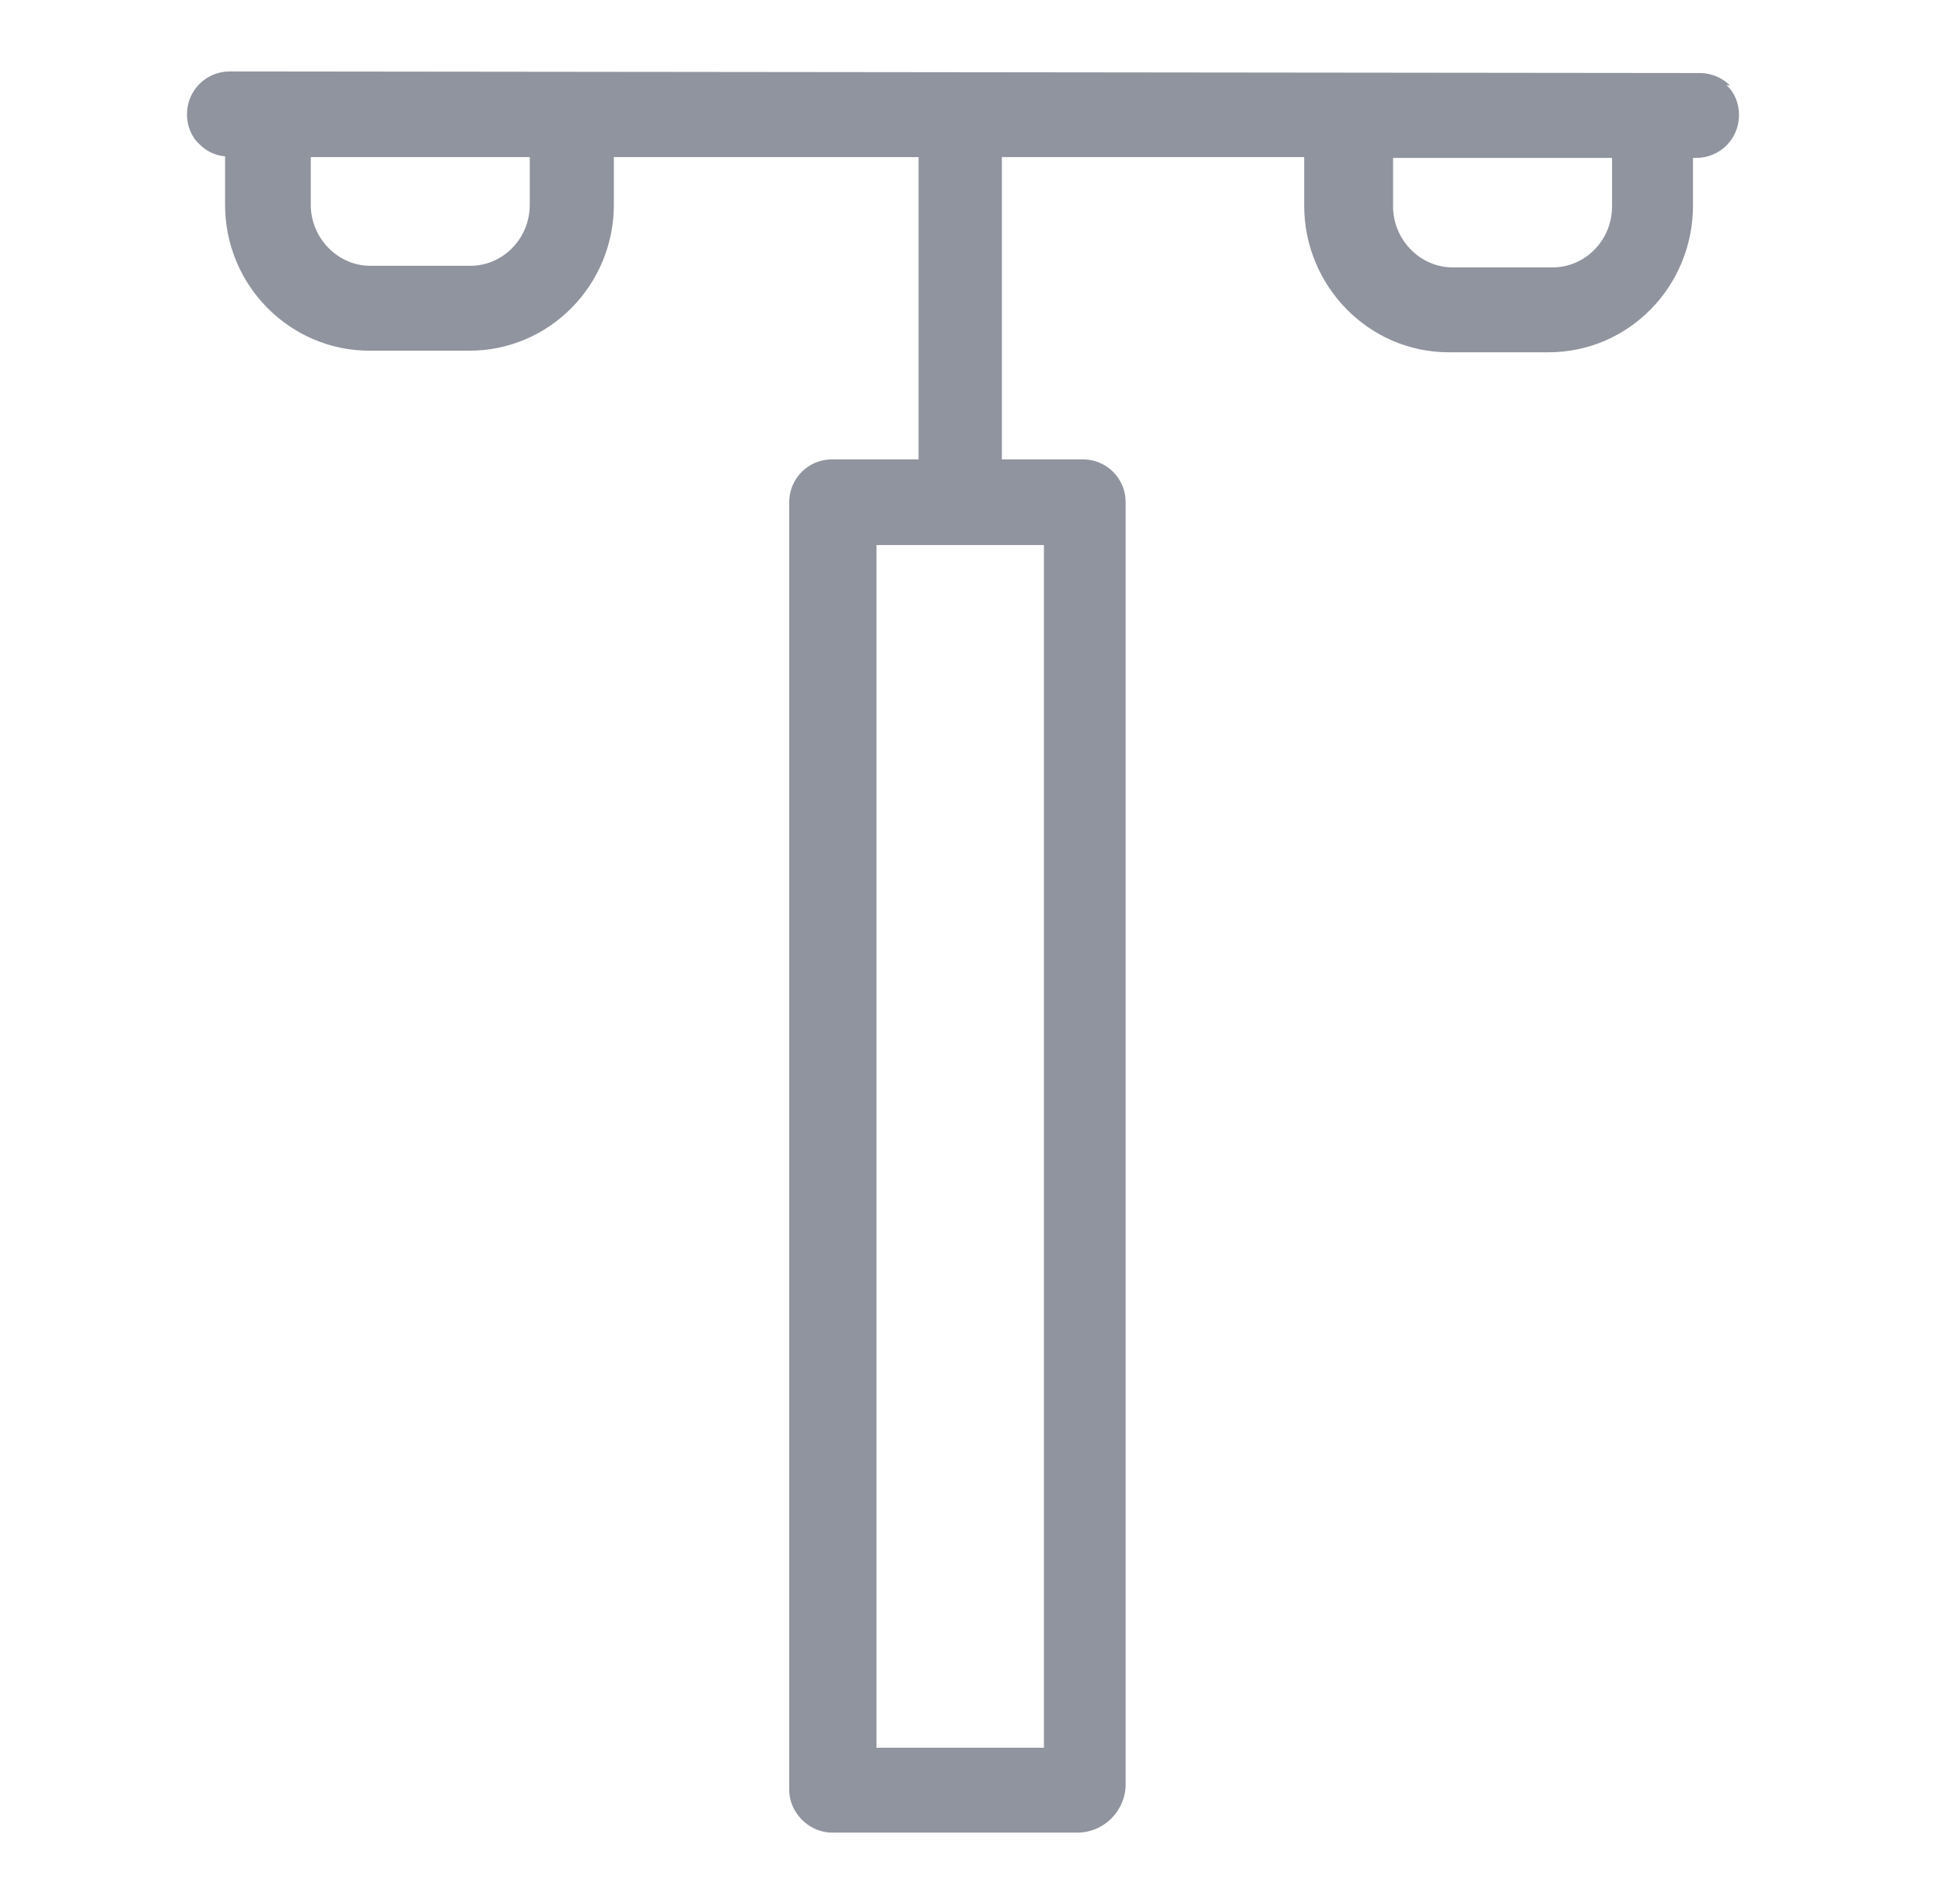 <svg width="49" height="48" viewBox="0 0 49 48" fill="none" xmlns="http://www.w3.org/2000/svg">
<g id="Icono/Power" clip-path="url(#clip0_3645_13971)">
<path id="Vector" d="M43.613 2.161C43.413 1.961 43.133 1.841 42.853 1.841L5.793 1.801C5.193 1.801 4.713 2.281 4.713 2.881C4.713 3.161 4.813 3.441 5.033 3.641C5.213 3.821 5.433 3.921 5.673 3.941V5.161C5.673 7.201 7.313 8.841 9.313 8.841H11.833C13.853 8.841 15.473 7.181 15.473 5.161V3.961H23.153V11.581H20.973C20.373 11.581 19.893 12.061 19.893 12.661V45.121C19.893 45.701 20.393 46.201 20.973 46.201H27.153C27.833 46.201 28.373 45.641 28.373 44.981V12.661C28.373 12.061 27.893 11.581 27.293 11.581H25.253V3.961H32.873V5.181C32.873 7.221 34.513 8.881 36.513 8.881H39.033C41.053 8.881 42.673 7.221 42.673 5.181V3.981H42.753C43.353 3.981 43.833 3.501 43.833 2.901C43.833 2.621 43.733 2.341 43.513 2.141L43.613 2.161ZM40.633 5.201C40.633 6.061 39.953 6.741 39.133 6.741H36.613C35.793 6.741 35.113 6.041 35.113 5.201V3.981H40.633V5.201ZM22.093 44.061V13.741H26.313V44.061H22.093ZM13.353 3.961V5.161C13.353 6.021 12.673 6.701 11.853 6.701H9.333C8.513 6.701 7.833 6.001 7.833 5.161V3.961H13.353Z" fill="#90949E"/>
</g>
<defs>
<clipPath id="clip0_3645_13971">
<rect width="48" height="48" fill="white" transform="translate(0.333)"/>
</clipPath>
</defs>
</svg>

